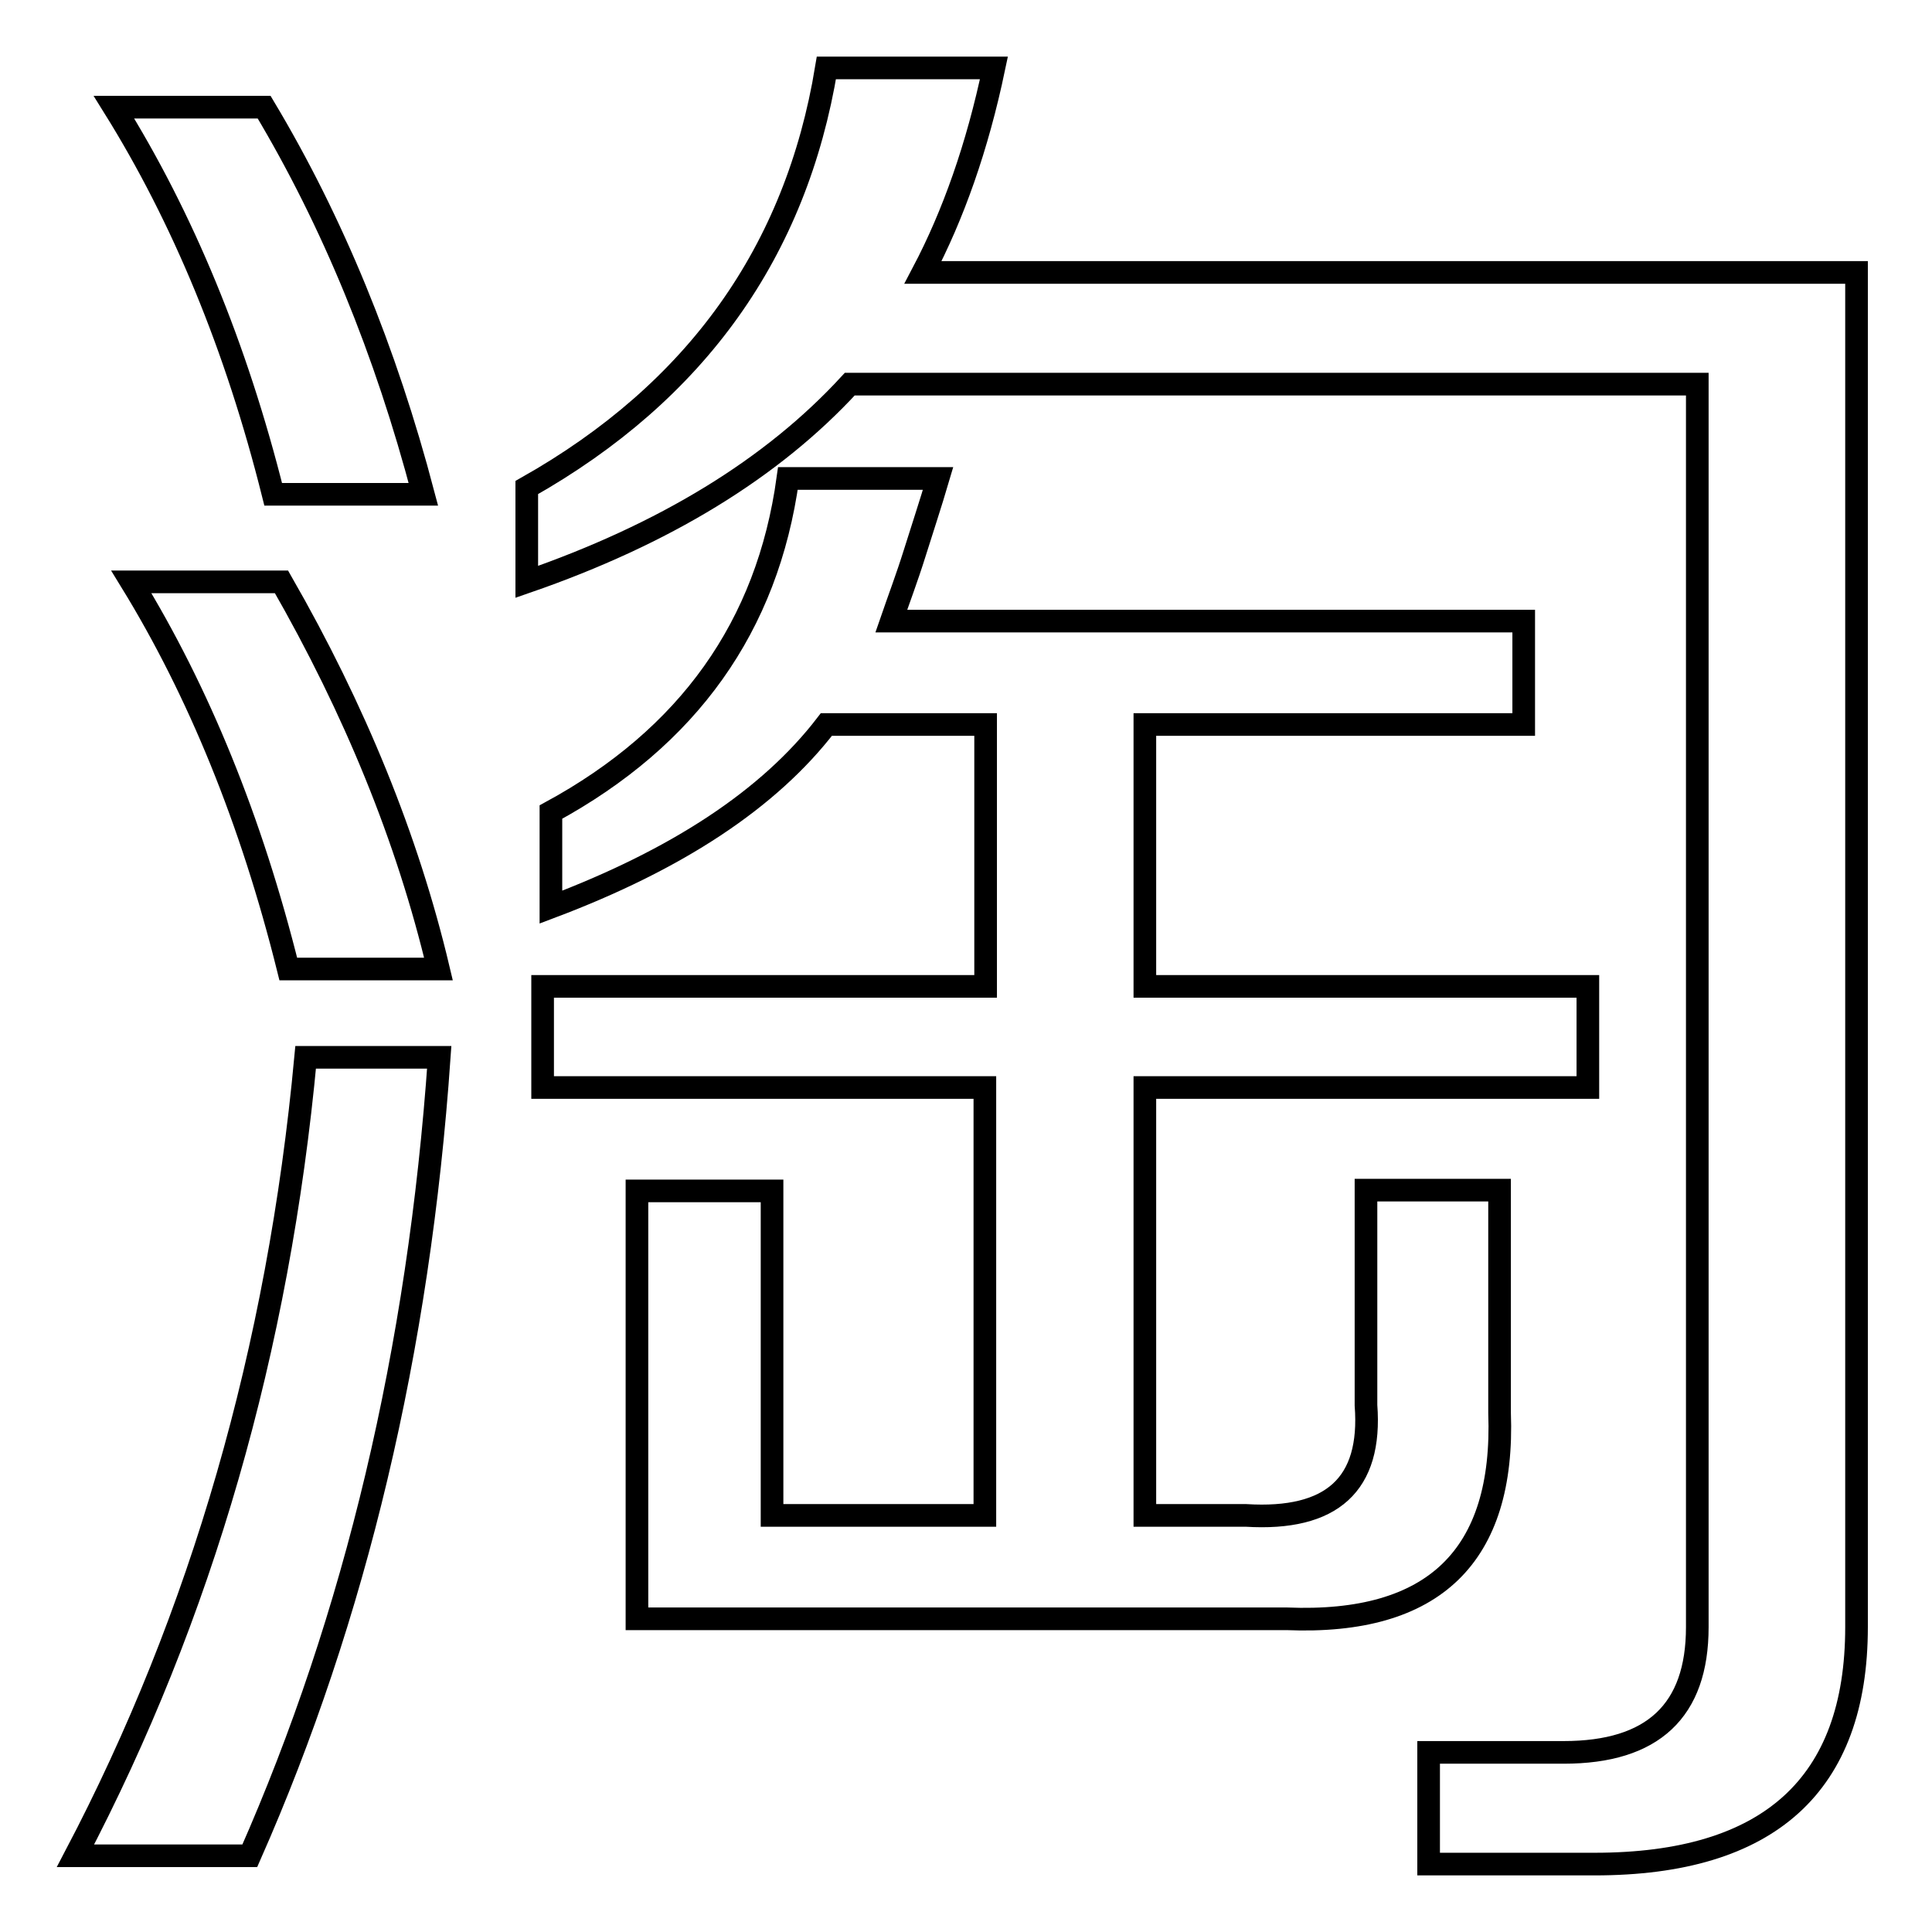 <?xml version="1.0" encoding="utf-8"?>
<!-- Svg Vector Icons : http://www.onlinewebfonts.com/icon -->
<!DOCTYPE svg PUBLIC "-//W3C//DTD SVG 1.1//EN" "http://www.w3.org/Graphics/SVG/1.1/DTD/svg11.dtd">
<svg version="1.1" xmlns="http://www.w3.org/2000/svg" xmlns:xlink="http://www.w3.org/1999/xlink" x="0px" y="0px" viewBox="0 0 256 256" enable-background="new 0 0 256 256" xml:space="preserve">
<g> <path stroke-width="3" fill-opacity="0" stroke="#000000"  d="M37.3,77.1c9.7,16.9,16.7,34,20.8,51.3H38.2c-4.9-19.7-11.9-36.8-20.8-51.3H37.3L37.3,77.1z M10,245.9 c16.7-31.8,26.9-67.1,30.5-105.8h17.7c-2.7,38.8-11.1,74.1-25.1,105.8H10L10,245.9z M36.2,65.5c-4.9-19.6-12-36.7-21.1-51.3h19.9 c9.1,15.2,16.1,32.3,21.1,51.3H36.2z M198.7,187.2c0.7,19-8.7,28.1-28.2,27.3H84.4v-56.7h17.9v43h28.2v-56.7H71.9v-13.4h58.7V96 h-21.1c-7.6,9.9-19.8,17.9-36.5,24.2v-12.6c18.2-9.9,28.7-24.6,31.4-44.2h19.9c-1,3.4-2.1,6.7-3.1,9.9s-2.1,6.1-3.1,9h83.8V96 h-50.2v34.7h58.7v13.4h-58.7v56.7h13.4c11.4,0.7,16.7-4.1,15.9-14.6v-28.5h17.7V187.2L198.7,187.2z M131.7,9 c-2.2,10.5-5.4,19.5-9.4,27.1H246v179.5c0,20.9-11.6,31.4-34.7,31.4h-22v-14.8h17.9c11.8,0,17.7-5.5,17.7-16.6V50.9H112.6 c-10.3,11.2-24.6,19.9-42.8,26.2V64.6C92.3,51.9,105.5,33.3,109.5,9H131.7z"/></g>
</svg>